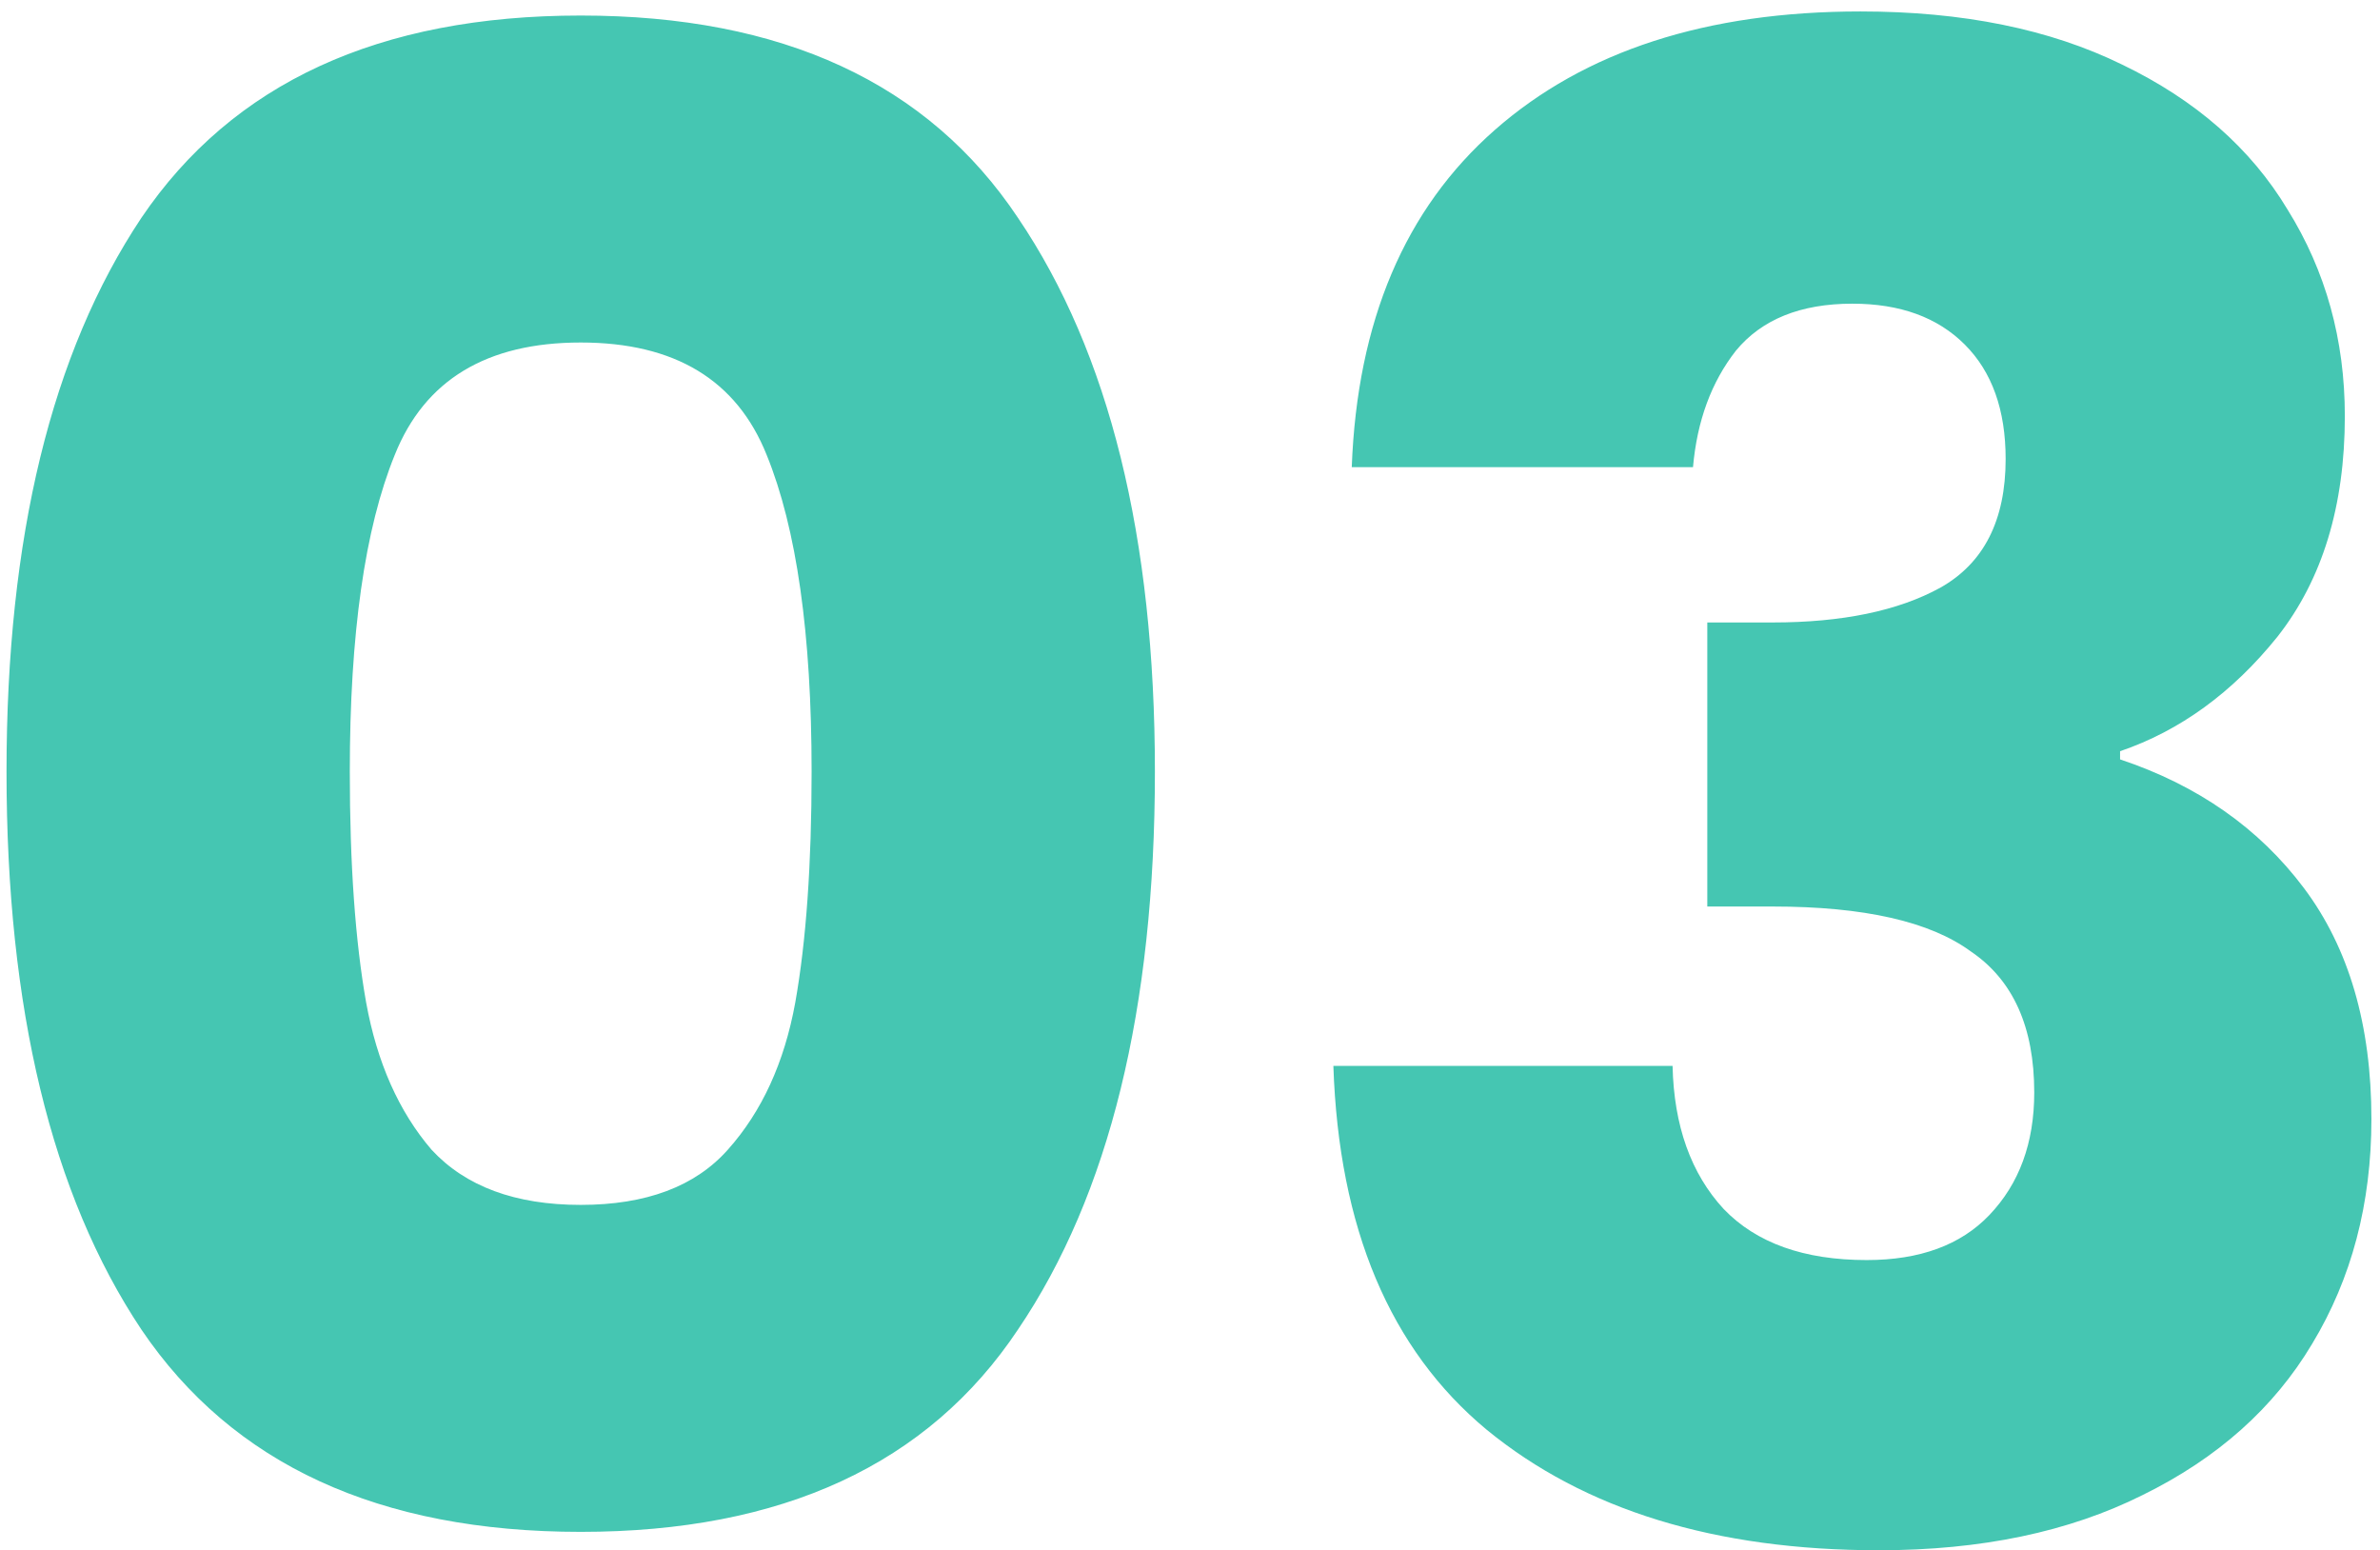 <svg xmlns="http://www.w3.org/2000/svg" width="195" height="127" viewBox="0 0 195 127" fill="none"><path d="M0.534 63.218C0.534 44.02 4.217 28.897 11.584 17.847C19.062 6.797 31.06 1.273 47.579 1.273C64.097 1.273 76.04 6.797 83.406 17.847C90.885 28.897 94.624 44.02 94.624 63.218C94.624 82.638 90.885 97.874 83.406 108.923C76.04 119.973 64.097 125.498 47.579 125.498C31.06 125.498 19.062 119.973 11.584 108.923C4.217 97.874 0.534 82.638 0.534 63.218ZM66.497 63.218C66.497 51.945 65.269 43.295 62.814 37.268C60.358 31.129 55.28 28.06 47.579 28.06C39.877 28.06 34.799 31.129 32.344 37.268C29.888 43.295 28.66 51.945 28.66 63.218C28.66 70.807 29.107 77.114 30 82.136C30.893 87.047 32.678 91.065 35.357 94.19C38.147 97.204 42.221 98.711 47.579 98.711C52.936 98.711 56.954 97.204 59.633 94.19C62.423 91.065 64.265 87.047 65.158 82.136C66.051 77.114 66.497 70.807 66.497 63.218ZM110.753 38.272C111.2 26.33 115.106 17.122 122.473 10.648C129.839 4.175 139.829 0.938 152.441 0.938C160.812 0.938 167.955 2.389 173.87 5.291C179.898 8.193 184.418 12.155 187.431 17.177C190.557 22.2 192.119 27.836 192.119 34.087C192.119 41.453 190.278 47.48 186.594 52.168C182.911 56.744 178.614 59.869 173.703 61.544V62.213C180.065 64.334 185.088 67.85 188.771 72.761C192.454 77.672 194.296 83.978 194.296 91.679C194.296 98.599 192.677 104.738 189.44 110.095C186.315 115.341 181.683 119.471 175.545 122.484C169.518 125.498 162.319 127.005 153.948 127.005C140.554 127.005 129.839 123.712 121.803 117.127C113.879 110.542 109.693 100.608 109.247 87.326H137.038C137.15 92.237 138.545 96.144 141.224 99.046C143.902 101.836 147.809 103.231 152.943 103.231C157.296 103.231 160.644 102.003 162.988 99.548C165.444 96.981 166.671 93.632 166.671 89.503C166.671 84.145 164.941 80.294 161.481 77.951C158.133 75.495 152.72 74.267 145.242 74.267H139.884V50.996H145.242C150.934 50.996 155.51 50.047 158.97 48.15C162.542 46.141 164.328 42.625 164.328 37.603C164.328 33.584 163.211 30.459 160.979 28.227C158.747 25.995 155.678 24.879 151.771 24.879C147.53 24.879 144.349 26.162 142.228 28.729C140.219 31.296 139.047 34.477 138.712 38.272H110.753Z" fill="#45C6B2"></path></svg>